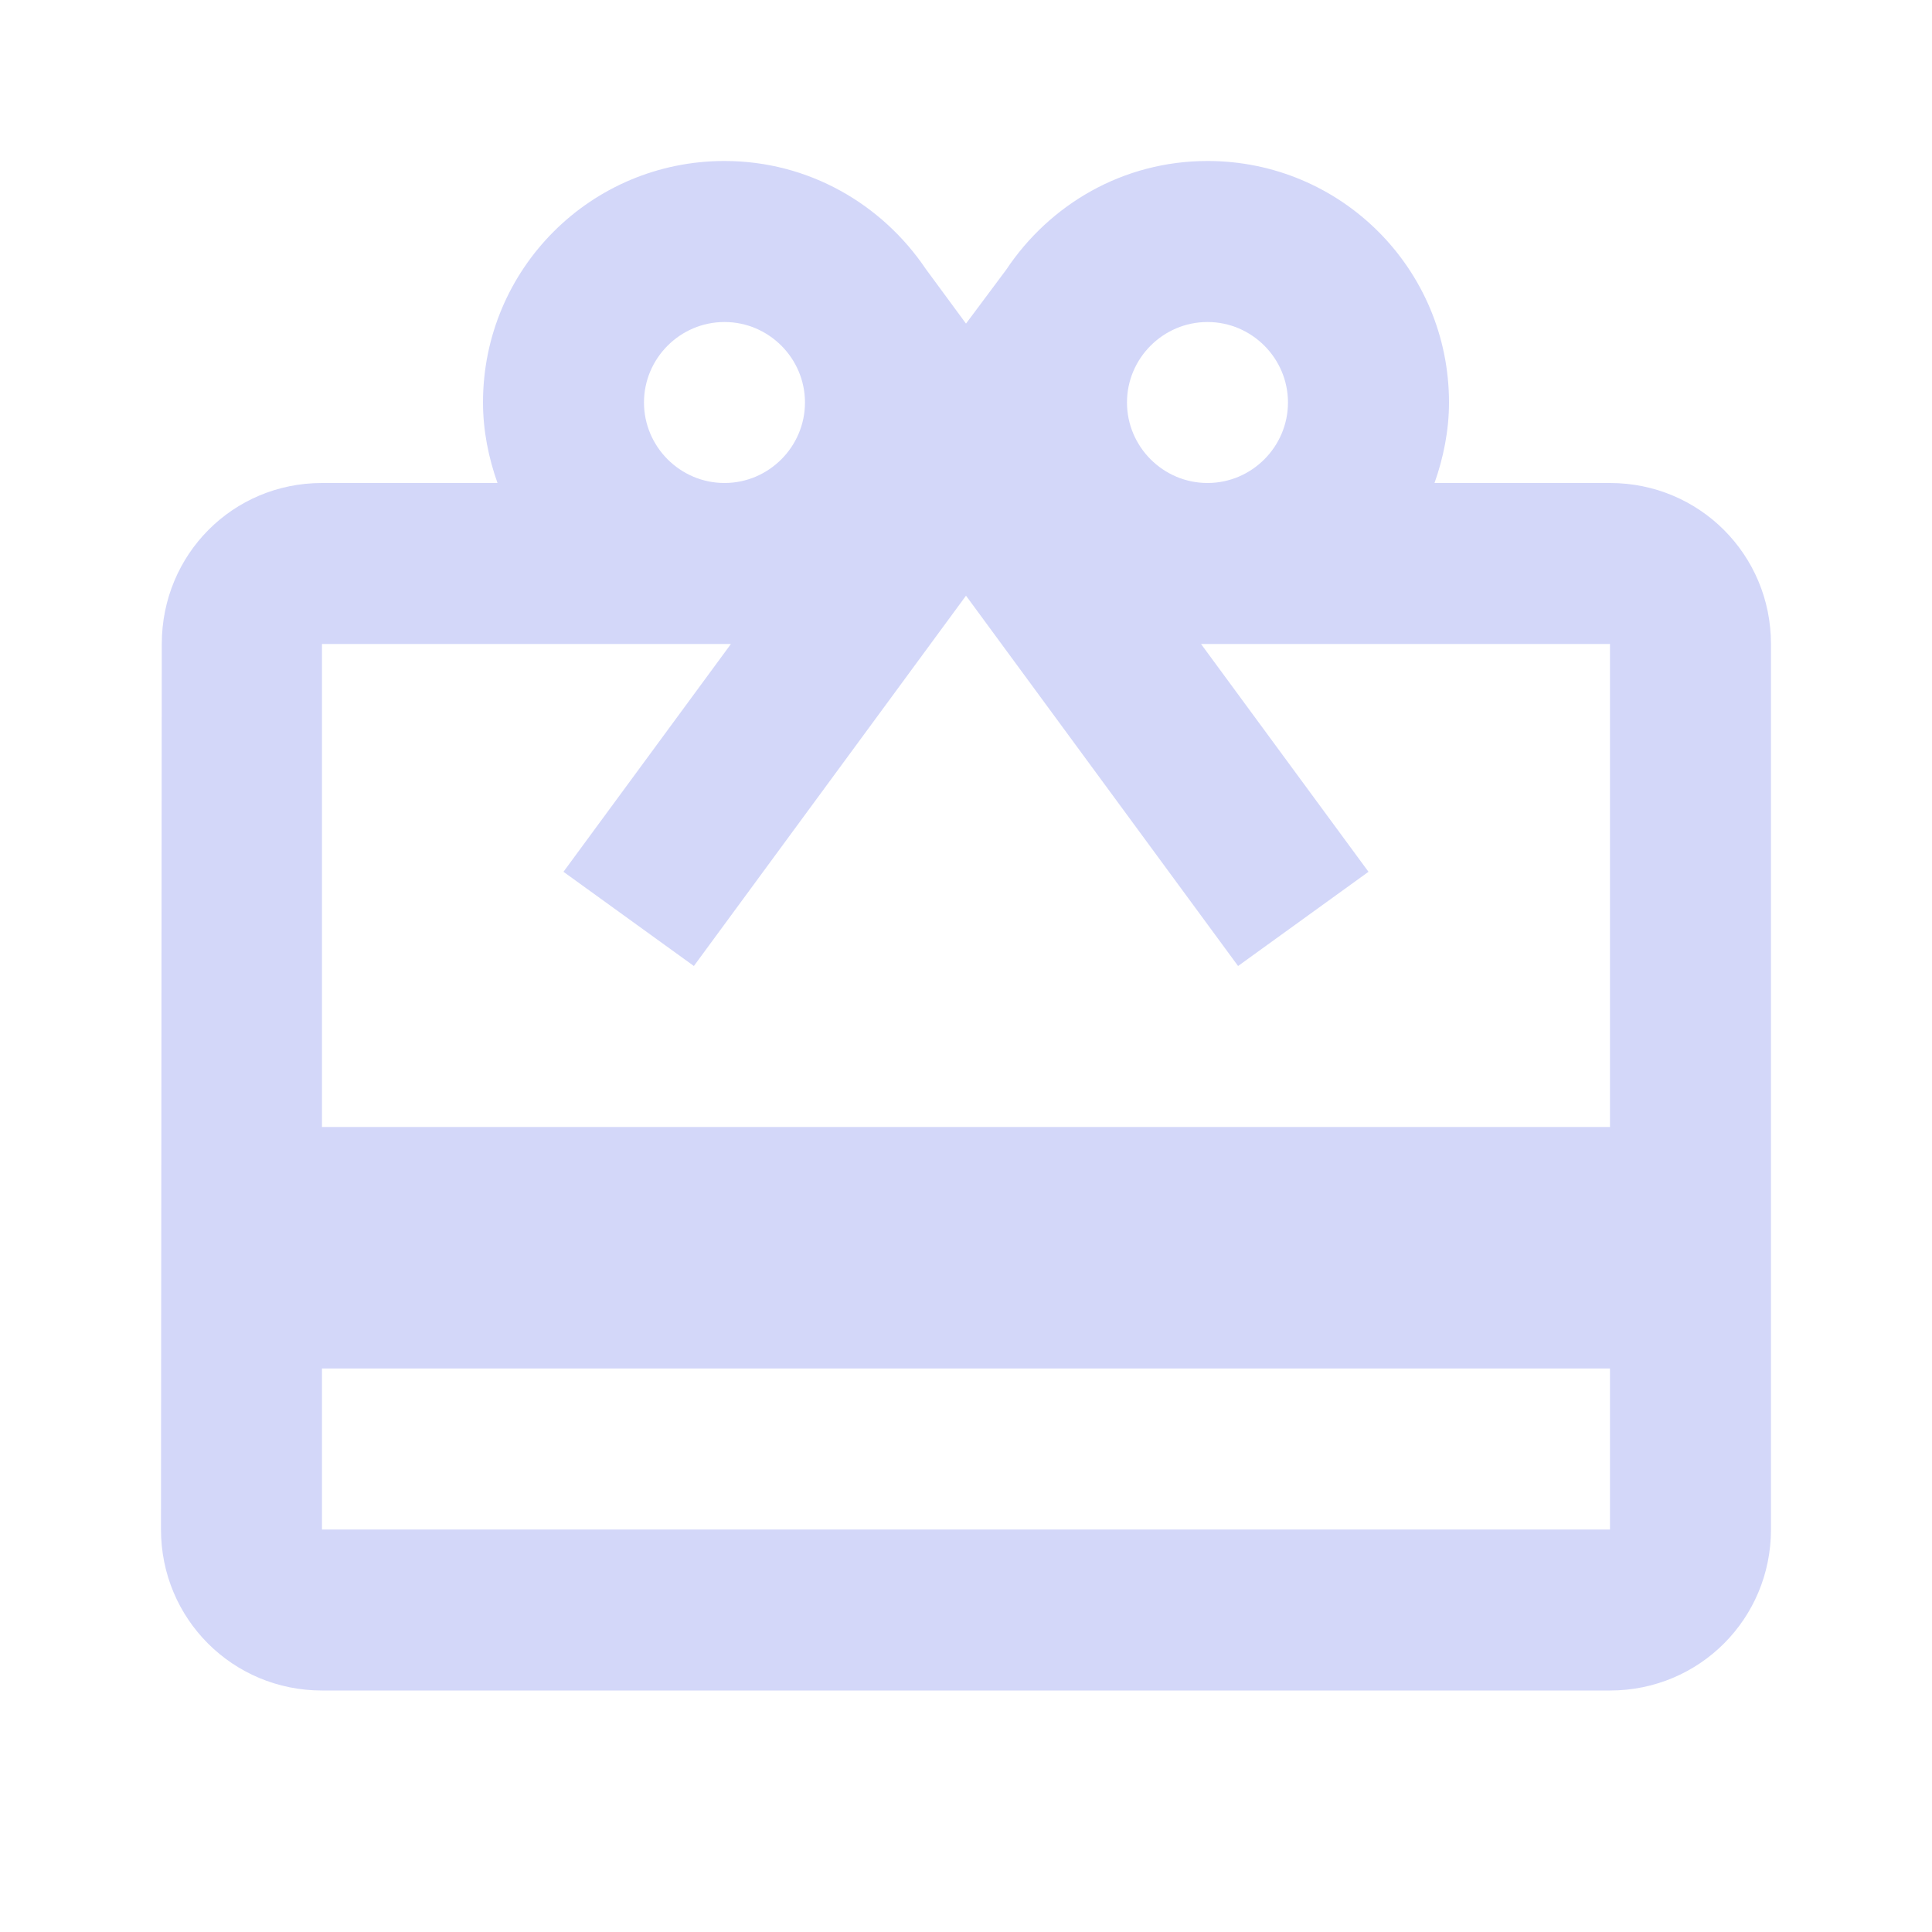 <svg width="46" height="46" viewBox="0 0 46 46" fill="none" xmlns="http://www.w3.org/2000/svg">
<g clip-path="url(#clip0_166_5)">
<path d="M38.333 11.5H34.155C34.365 10.906 34.5 10.254 34.5 9.583C34.5 6.402 31.931 3.833 28.75 3.833C26.737 3.833 24.993 4.868 23.958 6.421L23 7.705L22.041 6.402C21.006 4.868 19.262 3.833 17.25 3.833C14.068 3.833 11.5 6.402 11.5 9.583C11.5 10.254 11.634 10.906 11.845 11.5H7.666C5.539 11.5 3.852 13.206 3.852 15.333L3.833 36.417C3.833 38.544 5.539 40.25 7.666 40.25H38.333C40.461 40.25 42.166 38.544 42.166 36.417V15.333C42.166 13.206 40.461 11.5 38.333 11.5ZM28.75 7.667C29.804 7.667 30.666 8.529 30.666 9.583C30.666 10.637 29.804 11.5 28.75 11.5C27.695 11.5 26.833 10.637 26.833 9.583C26.833 8.529 27.695 7.667 28.75 7.667ZM17.25 7.667C18.304 7.667 19.166 8.529 19.166 9.583C19.166 10.637 18.304 11.5 17.25 11.5C16.195 11.5 15.333 10.637 15.333 9.583C15.333 8.529 16.195 7.667 17.25 7.667ZM38.333 36.417H7.666V32.583H38.333V36.417ZM38.333 26.833H7.666V15.333H17.403L13.416 20.757L16.521 23L23 14.183L29.478 23L32.583 20.757L28.596 15.333H38.333V26.833Z" fill="#D3D7F9"/>
</g>
<defs>
<clipPath id="clip0_166_5">
<rect width="46" height="46" fill="white"/>
</clipPath>
</defs>
</svg>
